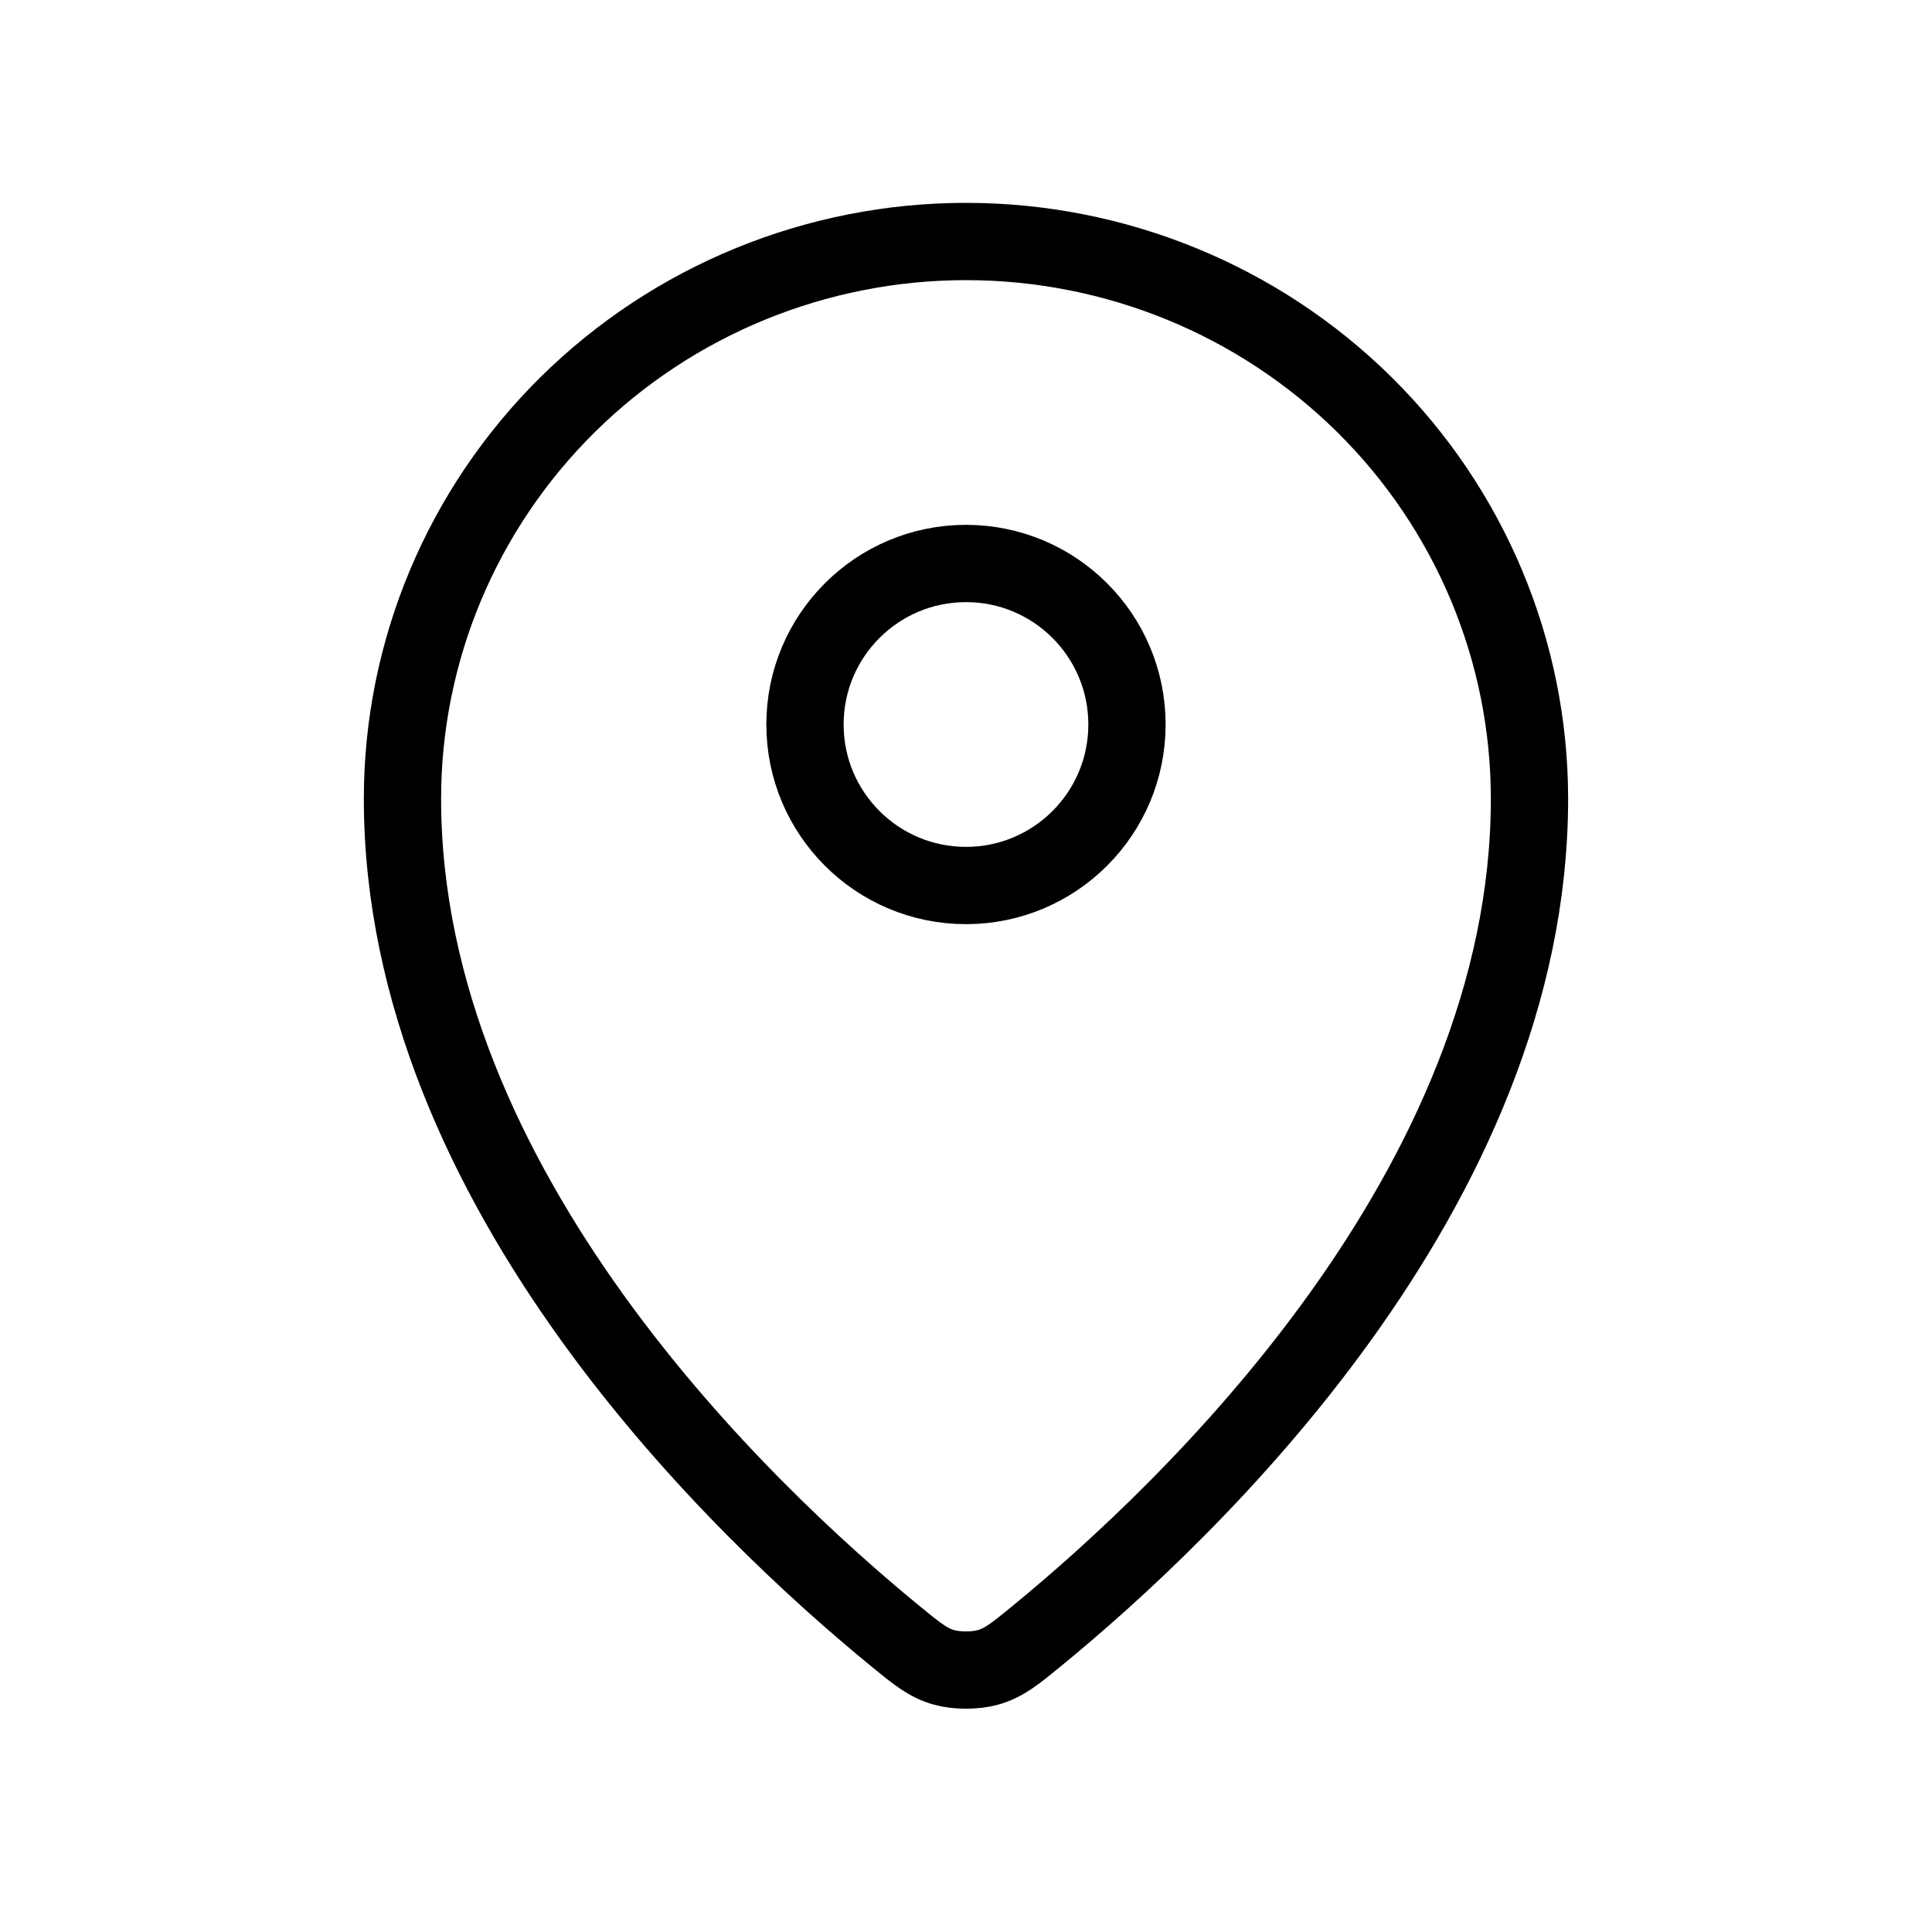 <svg width="50" height="50" viewBox="0 0 50 50" fill="none" xmlns="http://www.w3.org/2000/svg">
<path d="M10.416 20.673C10.416 30.781 19.259 39.139 23.173 42.344C23.733 42.803 24.017 43.035 24.435 43.153C24.76 43.244 25.239 43.244 25.564 43.153C25.983 43.035 26.265 42.805 26.827 42.344C30.741 39.14 39.583 30.782 39.583 20.674C39.583 16.848 38.047 13.179 35.312 10.474C32.577 7.77 28.868 6.25 25 6.25C21.132 6.25 17.423 7.77 14.688 10.475C11.953 13.18 10.416 16.847 10.416 20.673Z" stroke="black" stroke-width="2" stroke-linecap="round" stroke-linejoin="round"/>
<path d="M20.833 18.75C20.833 21.051 22.699 22.917 25 22.917C27.301 22.917 29.166 21.051 29.166 18.75C29.166 16.449 27.301 14.583 25 14.583C22.699 14.583 20.833 16.449 20.833 18.75Z" stroke="black" stroke-width="2" stroke-linecap="round" stroke-linejoin="round"/>
</svg>
